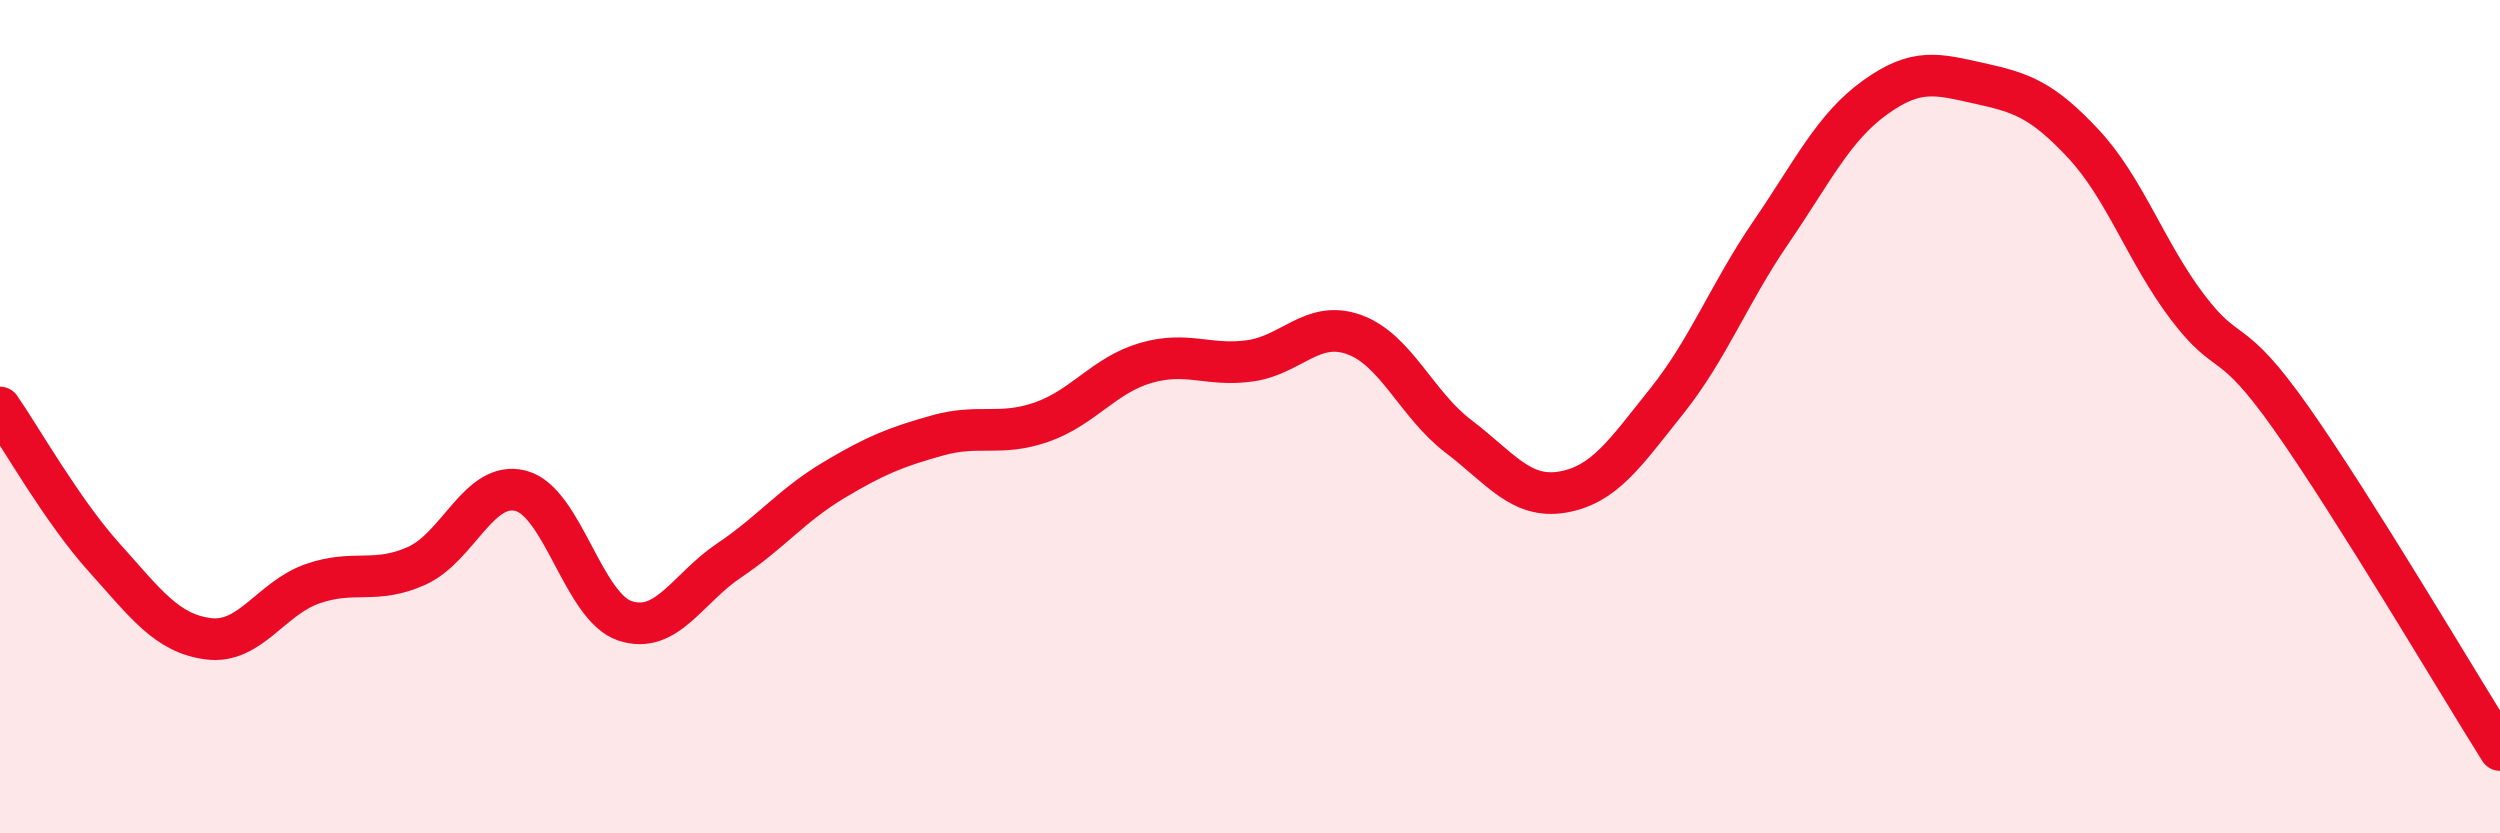 
    <svg width="60" height="20" viewBox="0 0 60 20" xmlns="http://www.w3.org/2000/svg">
      <path
        d="M 0,9.78 C 0.5,10.5 1.5,12.27 2.5,13.38 C 3.5,14.49 4,15.2 5,15.33 C 6,15.46 6.5,14.36 7.5,14.01 C 8.5,13.66 9,14.03 10,13.58 C 11,13.13 11.5,11.52 12.5,11.78 C 13.5,12.04 14,14.57 15,14.9 C 16,15.23 16.5,14.12 17.5,13.45 C 18.5,12.78 19,12.13 20,11.53 C 21,10.93 21.5,10.73 22.5,10.45 C 23.5,10.17 24,10.48 25,10.13 C 26,9.78 26.5,9 27.5,8.71 C 28.5,8.42 29,8.8 30,8.66 C 31,8.52 31.5,7.67 32.5,8.03 C 33.5,8.39 34,9.71 35,10.47 C 36,11.23 36.5,11.98 37.5,11.81 C 38.5,11.64 39,10.88 40,9.63 C 41,8.38 41.5,7.04 42.5,5.58 C 43.5,4.12 44,3.06 45,2.34 C 46,1.62 46.5,1.78 47.5,2 C 48.5,2.22 49,2.38 50,3.45 C 51,4.52 51.5,6.05 52.5,7.37 C 53.5,8.69 53.5,7.92 55,10.05 C 56.5,12.18 59,16.41 60,18L60 20L0 20Z"
        fill="#EB0A25"
        opacity="0.1"
        stroke-linecap="round"
        stroke-linejoin="round"
      />
      <path
        d="M 0,9.78 C 0.5,10.5 1.5,12.27 2.5,13.38 C 3.5,14.49 4,15.2 5,15.33 C 6,15.46 6.5,14.36 7.5,14.01 C 8.5,13.66 9,14.03 10,13.58 C 11,13.13 11.5,11.52 12.5,11.78 C 13.5,12.04 14,14.57 15,14.9 C 16,15.23 16.5,14.12 17.5,13.45 C 18.5,12.78 19,12.13 20,11.53 C 21,10.93 21.5,10.73 22.5,10.45 C 23.5,10.17 24,10.48 25,10.13 C 26,9.78 26.5,9 27.5,8.71 C 28.5,8.42 29,8.8 30,8.66 C 31,8.52 31.5,7.67 32.5,8.03 C 33.5,8.39 34,9.71 35,10.47 C 36,11.23 36.5,11.98 37.5,11.81 C 38.5,11.64 39,10.88 40,9.63 C 41,8.38 41.5,7.04 42.5,5.58 C 43.5,4.12 44,3.06 45,2.34 C 46,1.62 46.5,1.78 47.5,2 C 48.5,2.22 49,2.38 50,3.45 C 51,4.52 51.5,6.05 52.5,7.37 C 53.5,8.69 53.5,7.92 55,10.05 C 56.5,12.18 59,16.41 60,18"
        stroke="#EB0A25"
        stroke-width="1"
        fill="none"
        stroke-linecap="round"
        stroke-linejoin="round"
      />
    </svg>
  